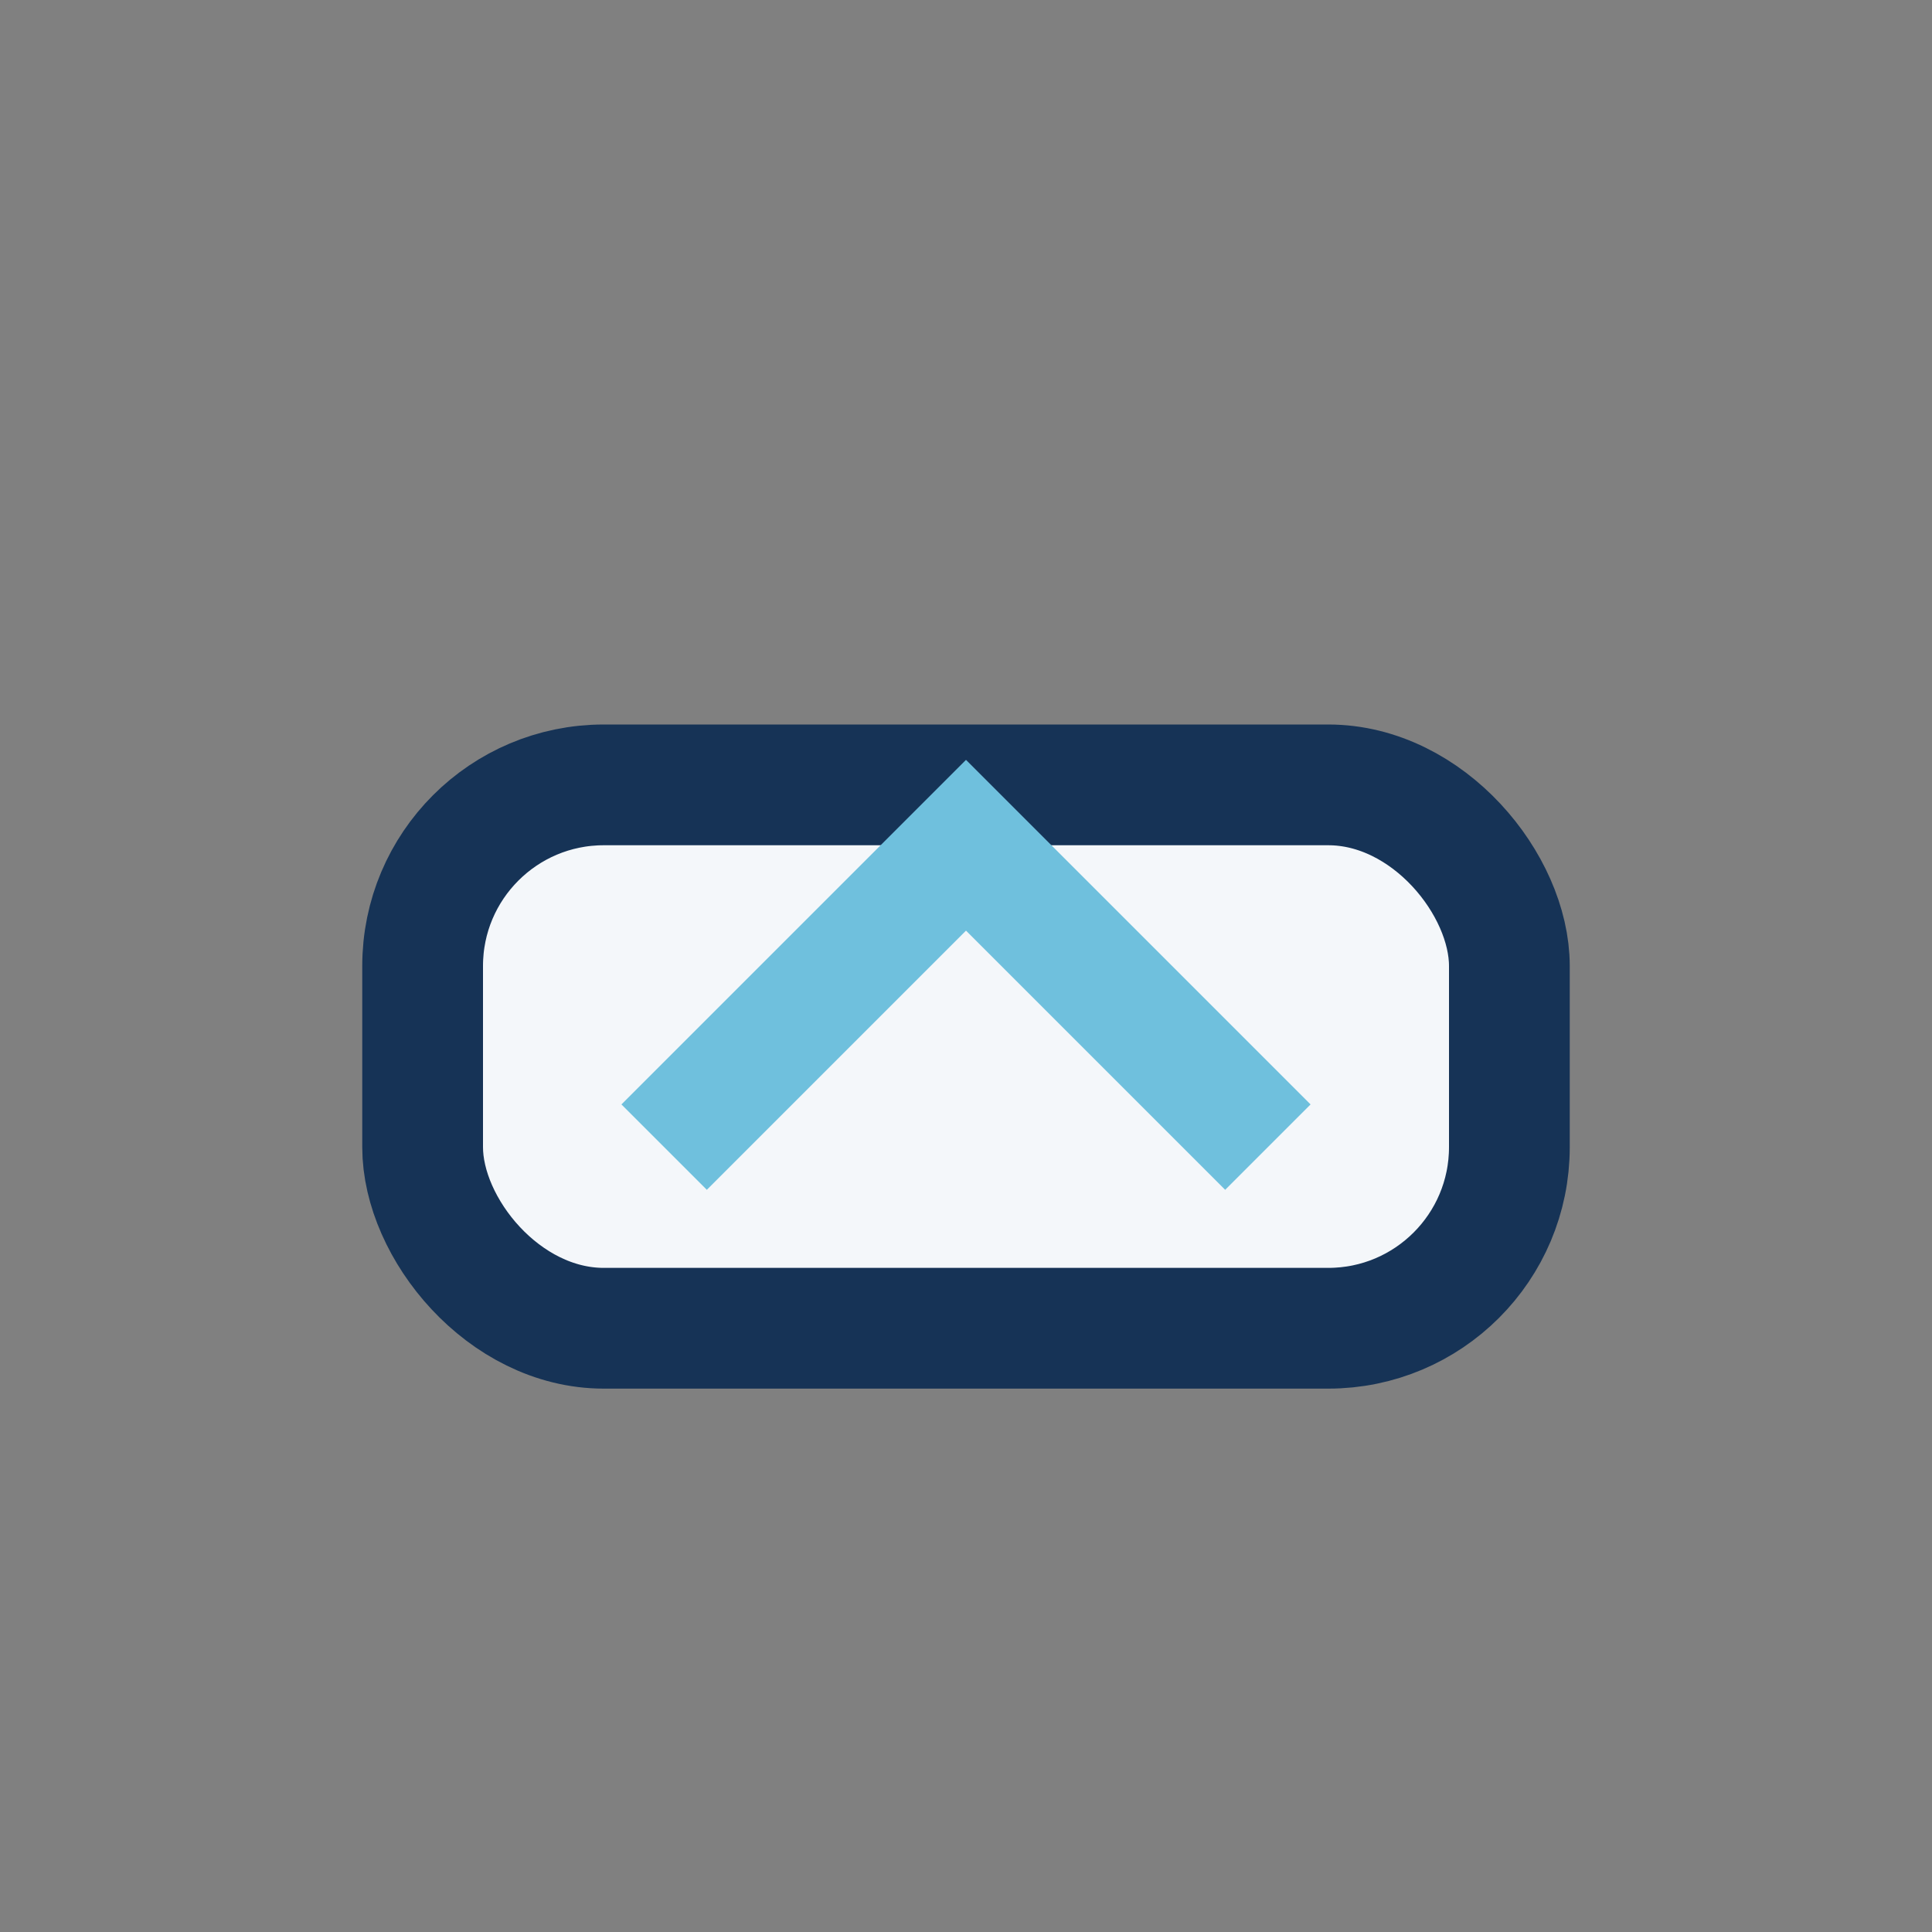 <?xml version="1.0" encoding="UTF-8"?>
<svg xmlns="http://www.w3.org/2000/svg" width="32" height="32" viewBox="0 0 32 32"><rect x="0" y="0" width="32" height="32" fill="#808080" stroke="none"/><rect x="7" y="13" width="18" height="9" rx="3" fill="#F4F7FA" stroke="#163356" stroke-width="2"/><path d="M11 19l5-5 5 5" stroke="#6FC0DD" stroke-width="2" fill="none"/></svg>